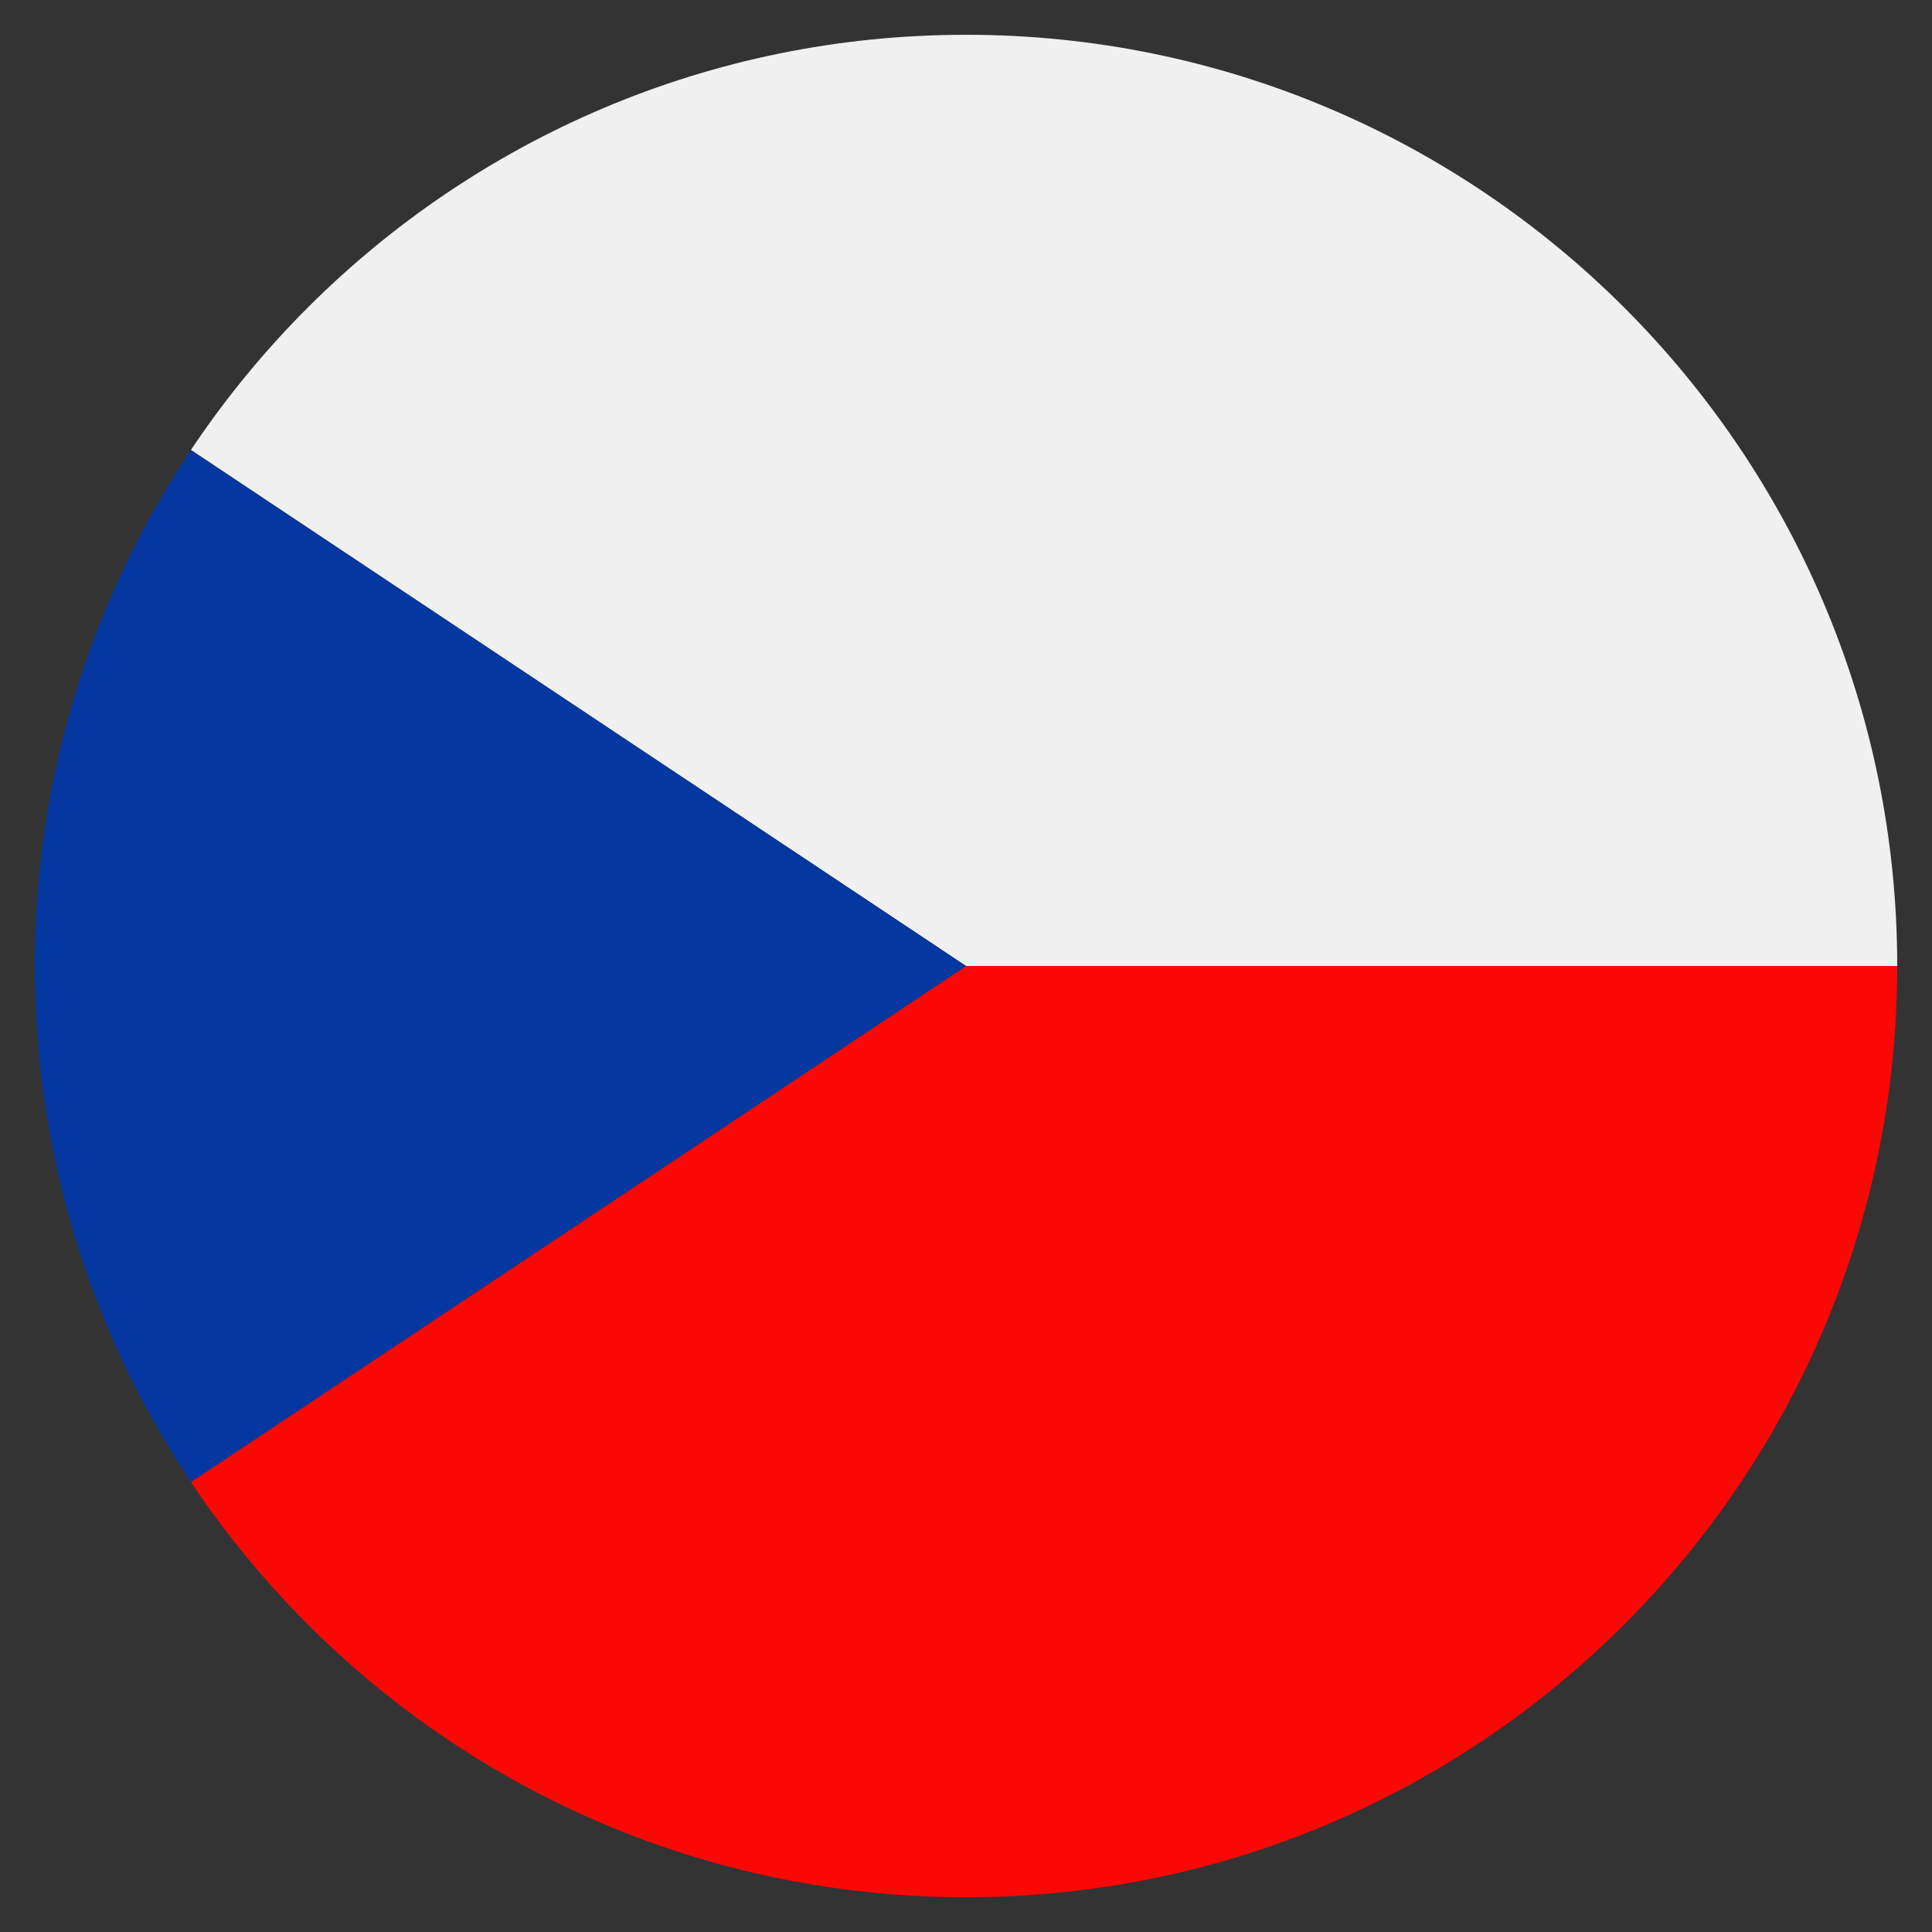 <?xml version="1.0" encoding="utf-8"?>
<!-- Generator: Adobe Illustrator 22.1.0, SVG Export Plug-In . SVG Version: 6.00 Build 0)  -->
<svg version="1.1" id="Ebene_1" xmlns="http://www.w3.org/2000/svg" xmlns:xlink="http://www.w3.org/1999/xlink" x="0px" y="0px"
	 viewBox="0 0 50 50" style="enable-background:new 0 0 50 50;" xml:space="preserve">
<rect x="0" y="0" width="50" height="50" fill="#333333" stroke="none"/>
<style type="text/css">
	.st0{clip-path:url(#SVGID_2_);}
	.st1{fill-rule:evenodd;clip-rule:evenodd;fill:#F90805;}
	.st2{fill-rule:evenodd;clip-rule:evenodd;fill:#F0F0F0;}
	.st3{fill-rule:evenodd;clip-rule:evenodd;fill:#0437A0;}
	.st4{clip-path:url(#SVGID_4_);}
	.st5{fill-rule:evenodd;clip-rule:evenodd;}
	.st6{fill-rule:evenodd;clip-rule:evenodd;fill:#FF1612;}
	.st7{fill-rule:evenodd;clip-rule:evenodd;fill:#FEDC36;}
	.st8{clip-path:url(#SVGID_6_);}
	.st9{fill-rule:evenodd;clip-rule:evenodd;fill:#0456BD;}
	.st10{clip-path:url(#SVGID_8_);}
	.st11{fill:#F4F4F4;}
</style>
<g>
	<defs>
		<path id="SVGID_1_" d="M49.1,25c0,13.3-10.8,24.1-24.1,24.1C11.7,49.1,0.9,38.3,0.9,25C0.9,11.7,11.7,0.9,25,0.9
			C38.3,0.9,49.1,11.7,49.1,25z"/>
	</defs>
	<clipPath id="SVGID_2_">
		<use xlink:href="#SVGID_1_"  style="overflow:visible;"/>
	</clipPath>
	<g class="st0">
		<polygon class="st1" points="-11.2,49.1 61.2,49.1 61.2,25 25,25 -11.2,49.1 		"/>
		<polygon class="st2" points="25,25 61.2,25 61.2,0.9 -11.2,0.9 25,25 		"/>
		<polygon class="st3" points="25,25 -11.2,0.9 -11.2,49.1 25,25 		"/>
	</g>
</g>
</svg>

